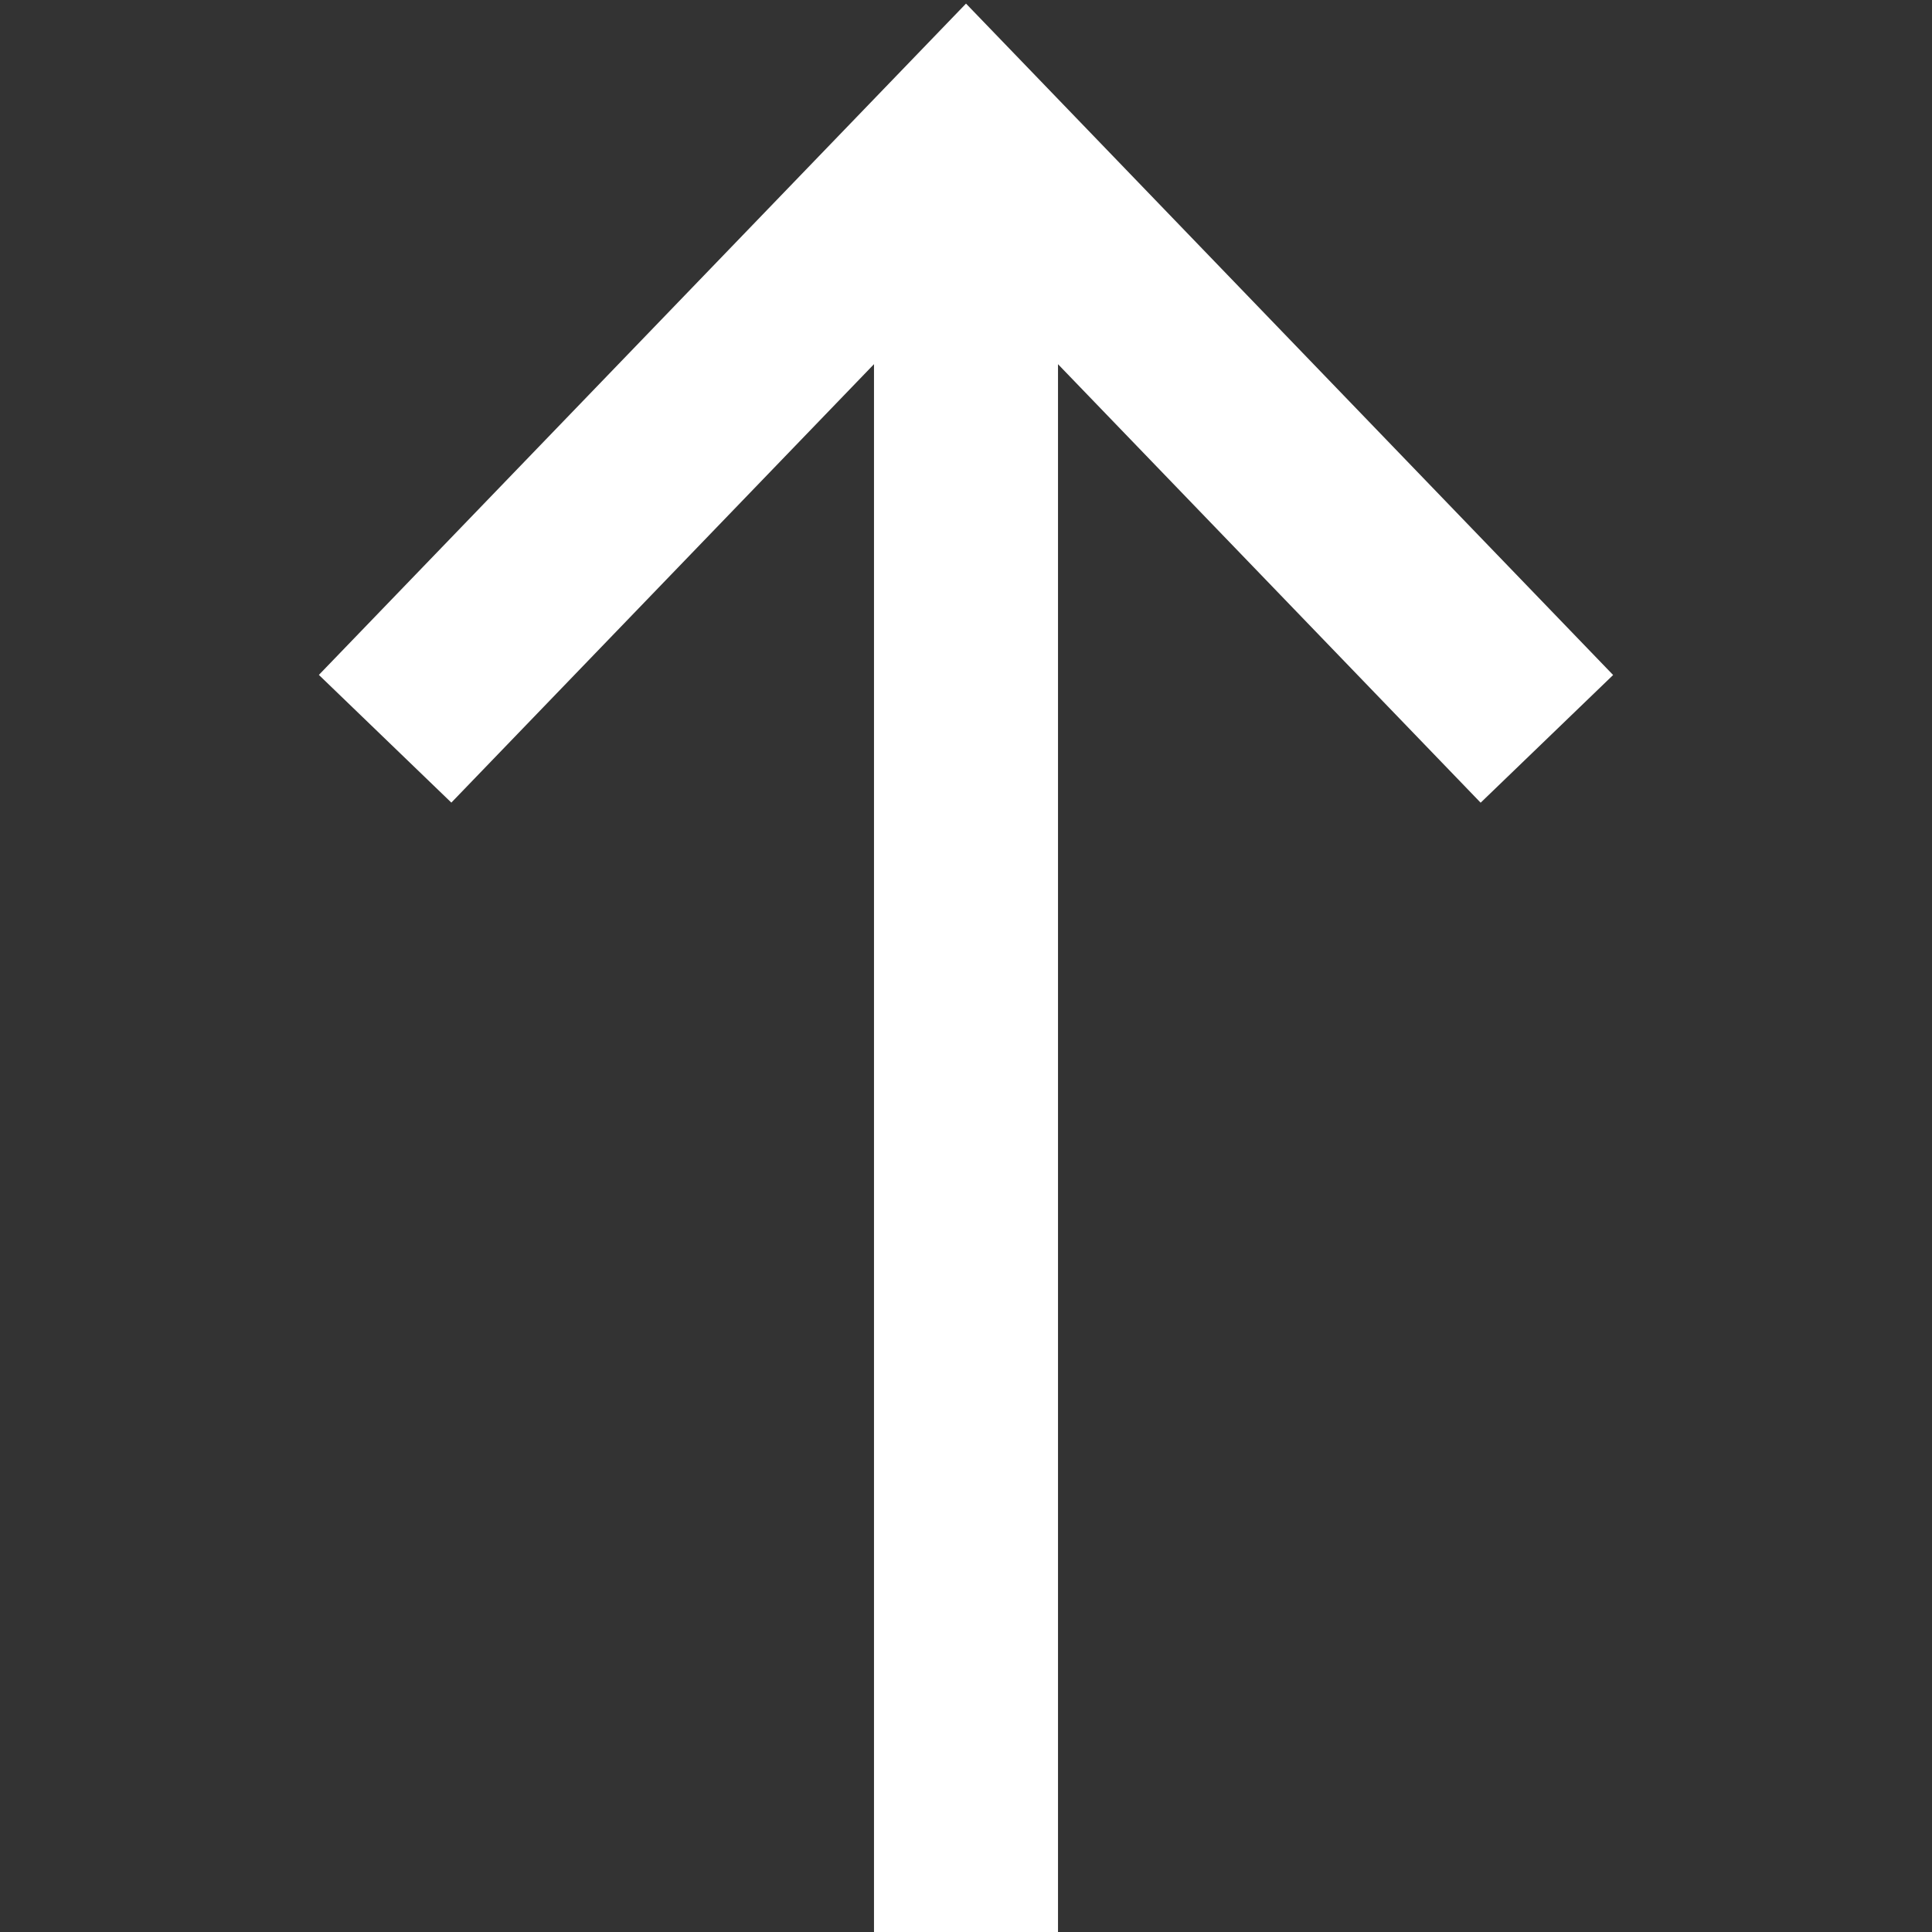 <svg viewBox="0 0 21 21" xmlns="http://www.w3.org/2000/svg"><rect x="0" y="0" width="21" height="21" fill="#333333" stroke="none"/><path d="M10.5 2.275V20.83M4.88 7.31L10.5 1.48h0l5.62 5.831" stroke="#FFF" stroke-width="2" fill="none" fill-rule="evenodd" stroke-linecap="square"/></svg>